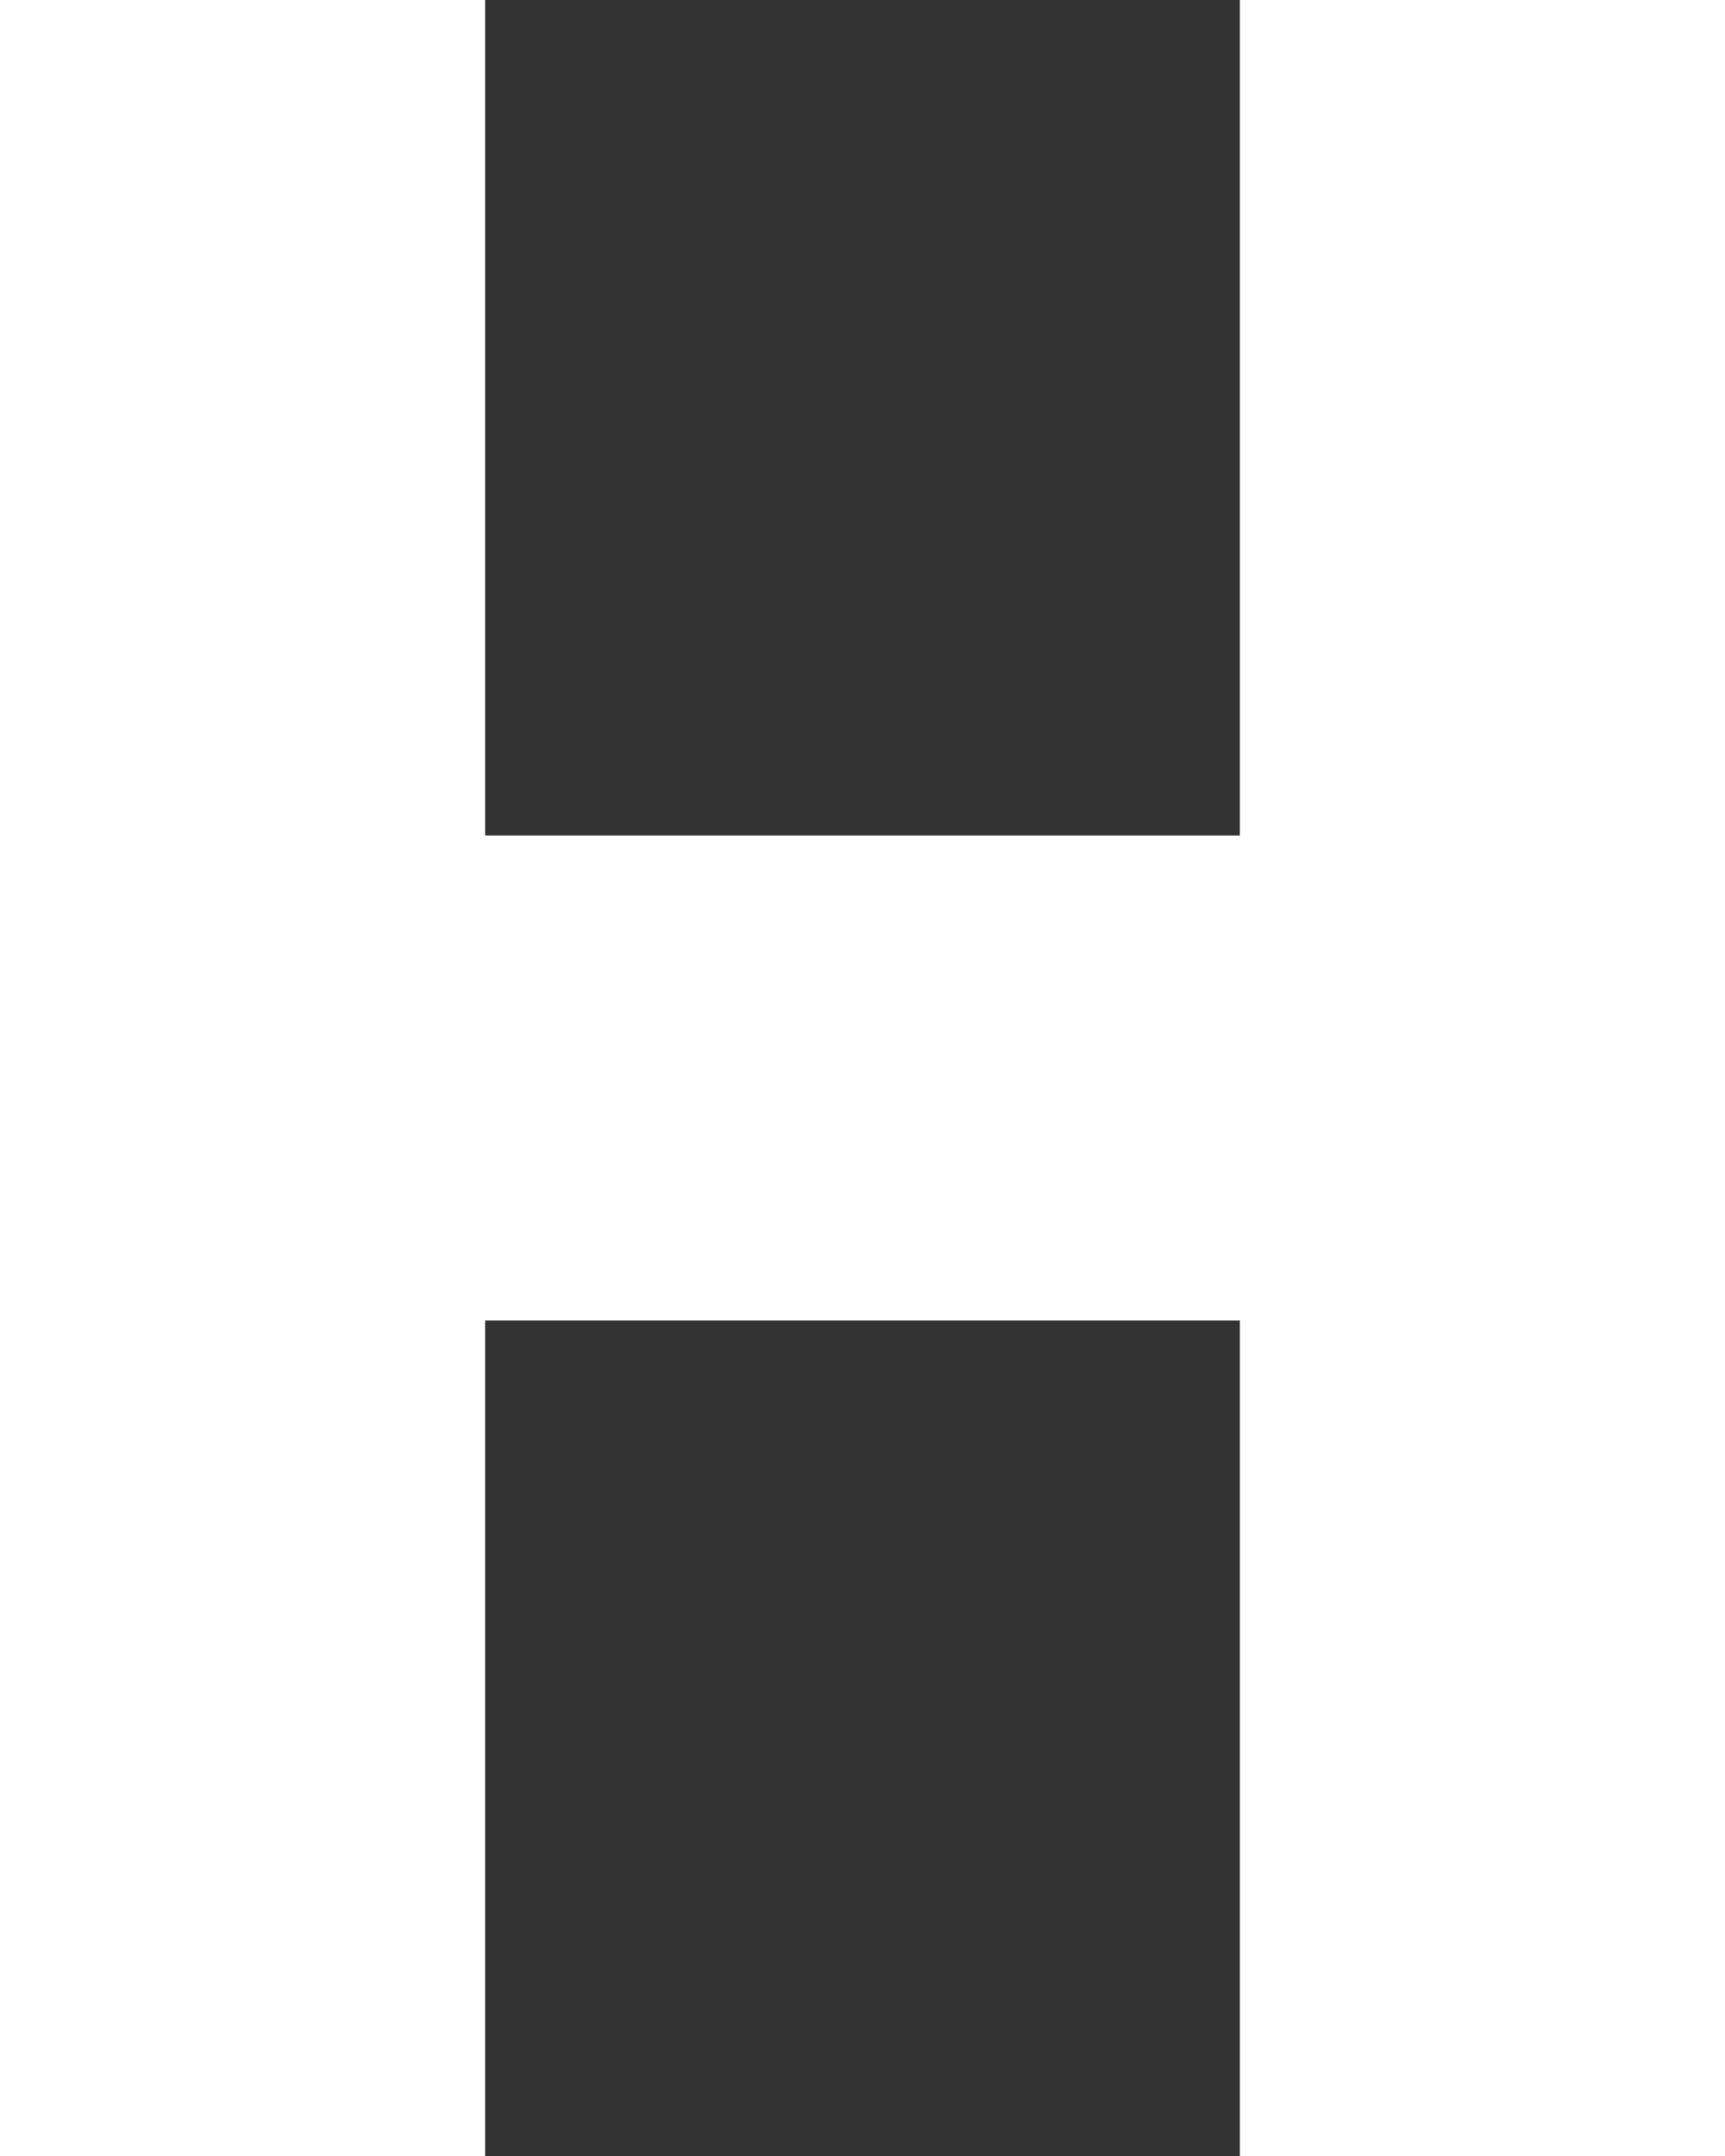 <svg width="128" height="160" viewBox="0 0 128 160" fill="none" xmlns="http://www.w3.org/2000/svg">
<rect x="0" y="0" width="128" height="160" fill="#333333" stroke="none"/>
<path d="M0 0H36V160H0V0Z" fill="white"/>
<path d="M92 0H128V160H92V0Z" fill="white"/>
<path d="M18 98V62H110V98H18Z" fill="white"/>
</svg>

